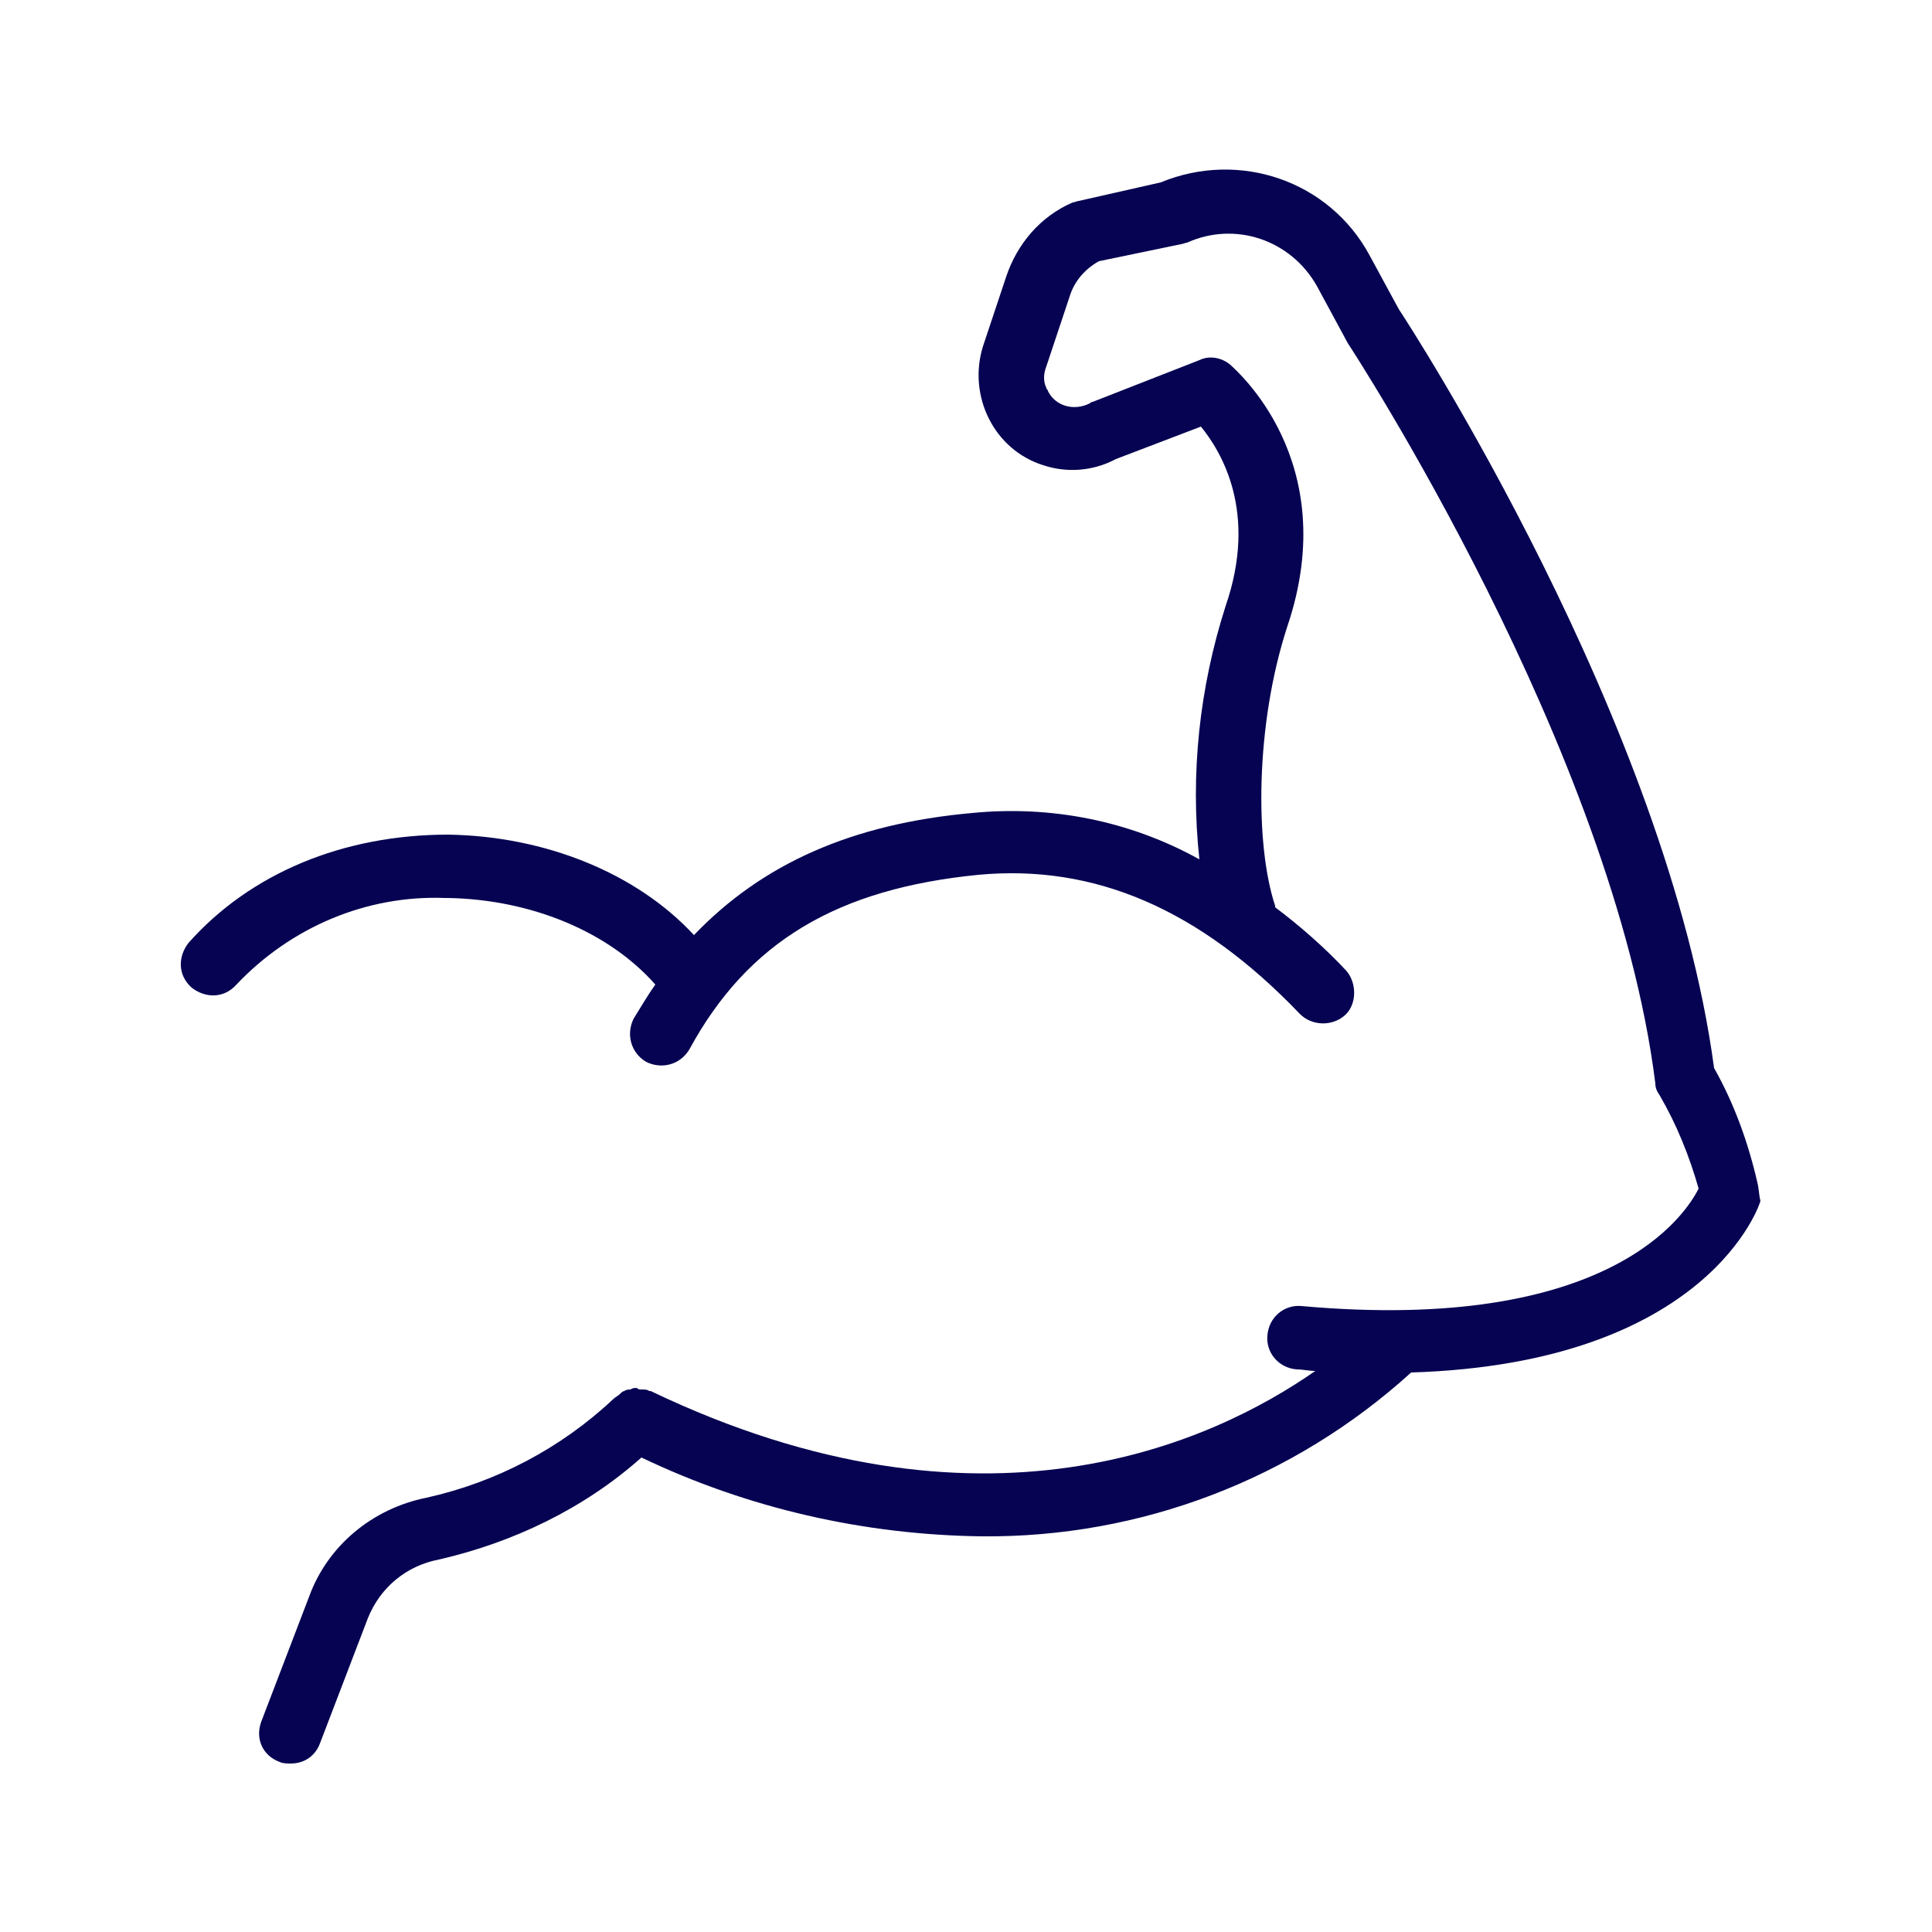 <?xml version="1.0" encoding="utf-8"?>
<!-- Generator: Adobe Illustrator 25.4.1, SVG Export Plug-In . SVG Version: 6.00 Build 0)  -->
<svg version="1.1" id="レイヤー_1" xmlns="http://www.w3.org/2000/svg" xmlns:xlink="http://www.w3.org/1999/xlink" x="0px"
	 y="0px" viewBox="0 0 125 125" style="enable-background:new 0 0 125 125;" xml:space="preserve">
<style type="text/css">
	.st0{fill:none;}
	.st1{fill:#060352;}
</style>
<rect class="st0" width="125" height="125"/>
<path id="パス_190" class="st1" d="M113.7,76.5L113.7,76.5c-0.6-2.6-1.5-5.1-2.8-7.4c-3-22.4-19.8-48.2-20.4-49.1l-1.9-3.5
	c-2.6-4.8-8.4-6.8-13.5-4.7L69.8,13c-0.1,0-0.3,0.1-0.4,0.1c-2.1,0.9-3.6,2.7-4.3,4.8l-1.5,4.5c-1,3.2,0.7,6.7,3.9,7.7
	c1.5,0.5,3.2,0.4,4.7-0.4l5.5-2.1c1.3,1.6,3.7,5.5,1.6,11.6c-1.7,5.3-2.3,10.9-1.7,16.4c-4.5-2.5-9.6-3.5-14.7-3
	c-7.8,0.7-13.6,3.3-18,7.9c-3.7-4-9.6-6.4-15.9-6.5c-6.8,0-12.8,2.5-16.8,7c-0.7,0.9-0.7,2.1,0.2,2.9c0.9,0.7,2.1,0.7,2.9-0.2l0,0
	c3.5-3.7,8.4-5.8,13.5-5.6H29c5.4,0.1,10.4,2.2,13.4,5.6l0,0c-0.5,0.7-0.9,1.4-1.4,2.2c-0.5,1-0.2,2.2,0.8,2.8
	c1,0.5,2.2,0.2,2.8-0.8c3.8-7,9.6-10.4,18.7-11.3c7.5-0.7,14.3,2.2,20.8,9c0.8,0.8,2.1,0.8,2.9,0.1s0.8-2.1,0.1-2.9l0,0
	c-1.4-1.5-3-2.9-4.6-4.1v-0.1c-1.3-3.9-1.3-11.7,0.8-18.1c3.6-10.7-3.4-16.6-3.7-16.9c-0.6-0.5-1.4-0.6-2-0.3L70.7,26
	c-0.1,0-0.2,0.1-0.2,0.1c-1,0.5-2.2,0.2-2.7-0.8c0-0.1-0.1-0.1-0.1-0.2c-0.2-0.4-0.2-0.9,0-1.4l1.5-4.5c0.3-1,1-1.8,1.9-2.3l5.3-1.1
	c0.1,0,0.3-0.1,0.4-0.1c3.1-1.4,6.7-0.2,8.4,2.8l2,3.7c0.2,0.3,17.2,26.3,19.9,47.9c0,0.3,0.1,0.5,0.3,0.8c1.1,1.9,1.9,3.9,2.5,6
	c-0.8,1.6-5.7,9.4-25.7,7.6c-1.1-0.1-2.1,0.7-2.2,1.9c-0.1,1.1,0.7,2.1,1.9,2.2c0.4,0,0.8,0.1,1.2,0.1c-6.6,4.6-21.5,11.6-43,1.3
	c0,0,0,0-0.1,0c-0.1-0.1-0.3-0.1-0.5-0.1c-0.1,0-0.2,0-0.3-0.1c-0.1,0-0.3,0-0.4,0.1c-0.1,0-0.3,0-0.4,0.1c-0.1,0-0.2,0.1-0.3,0.2
	s-0.3,0.2-0.4,0.3l0,0c-3.4,3.2-7.6,5.4-12.1,6.4c-3.5,0.7-6.4,3.1-7.6,6.4l-3.1,8.1c-0.4,1.1,0.1,2.2,1.2,2.6l0,0
	c0.2,0.1,0.5,0.1,0.7,0.1c0.9,0,1.6-0.5,1.9-1.3l3.1-8.1c0.8-2,2.5-3.4,4.6-3.8c4.8-1.1,9.4-3.3,13.1-6.6c6.9,3.3,14.4,5,22,5.1
	c10.3,0.1,20.2-3.7,27.8-10.6c19.3-0.6,22.6-11,22.6-11.1C113.8,77.3,113.8,76.9,113.7,76.5z"/>
</svg>
